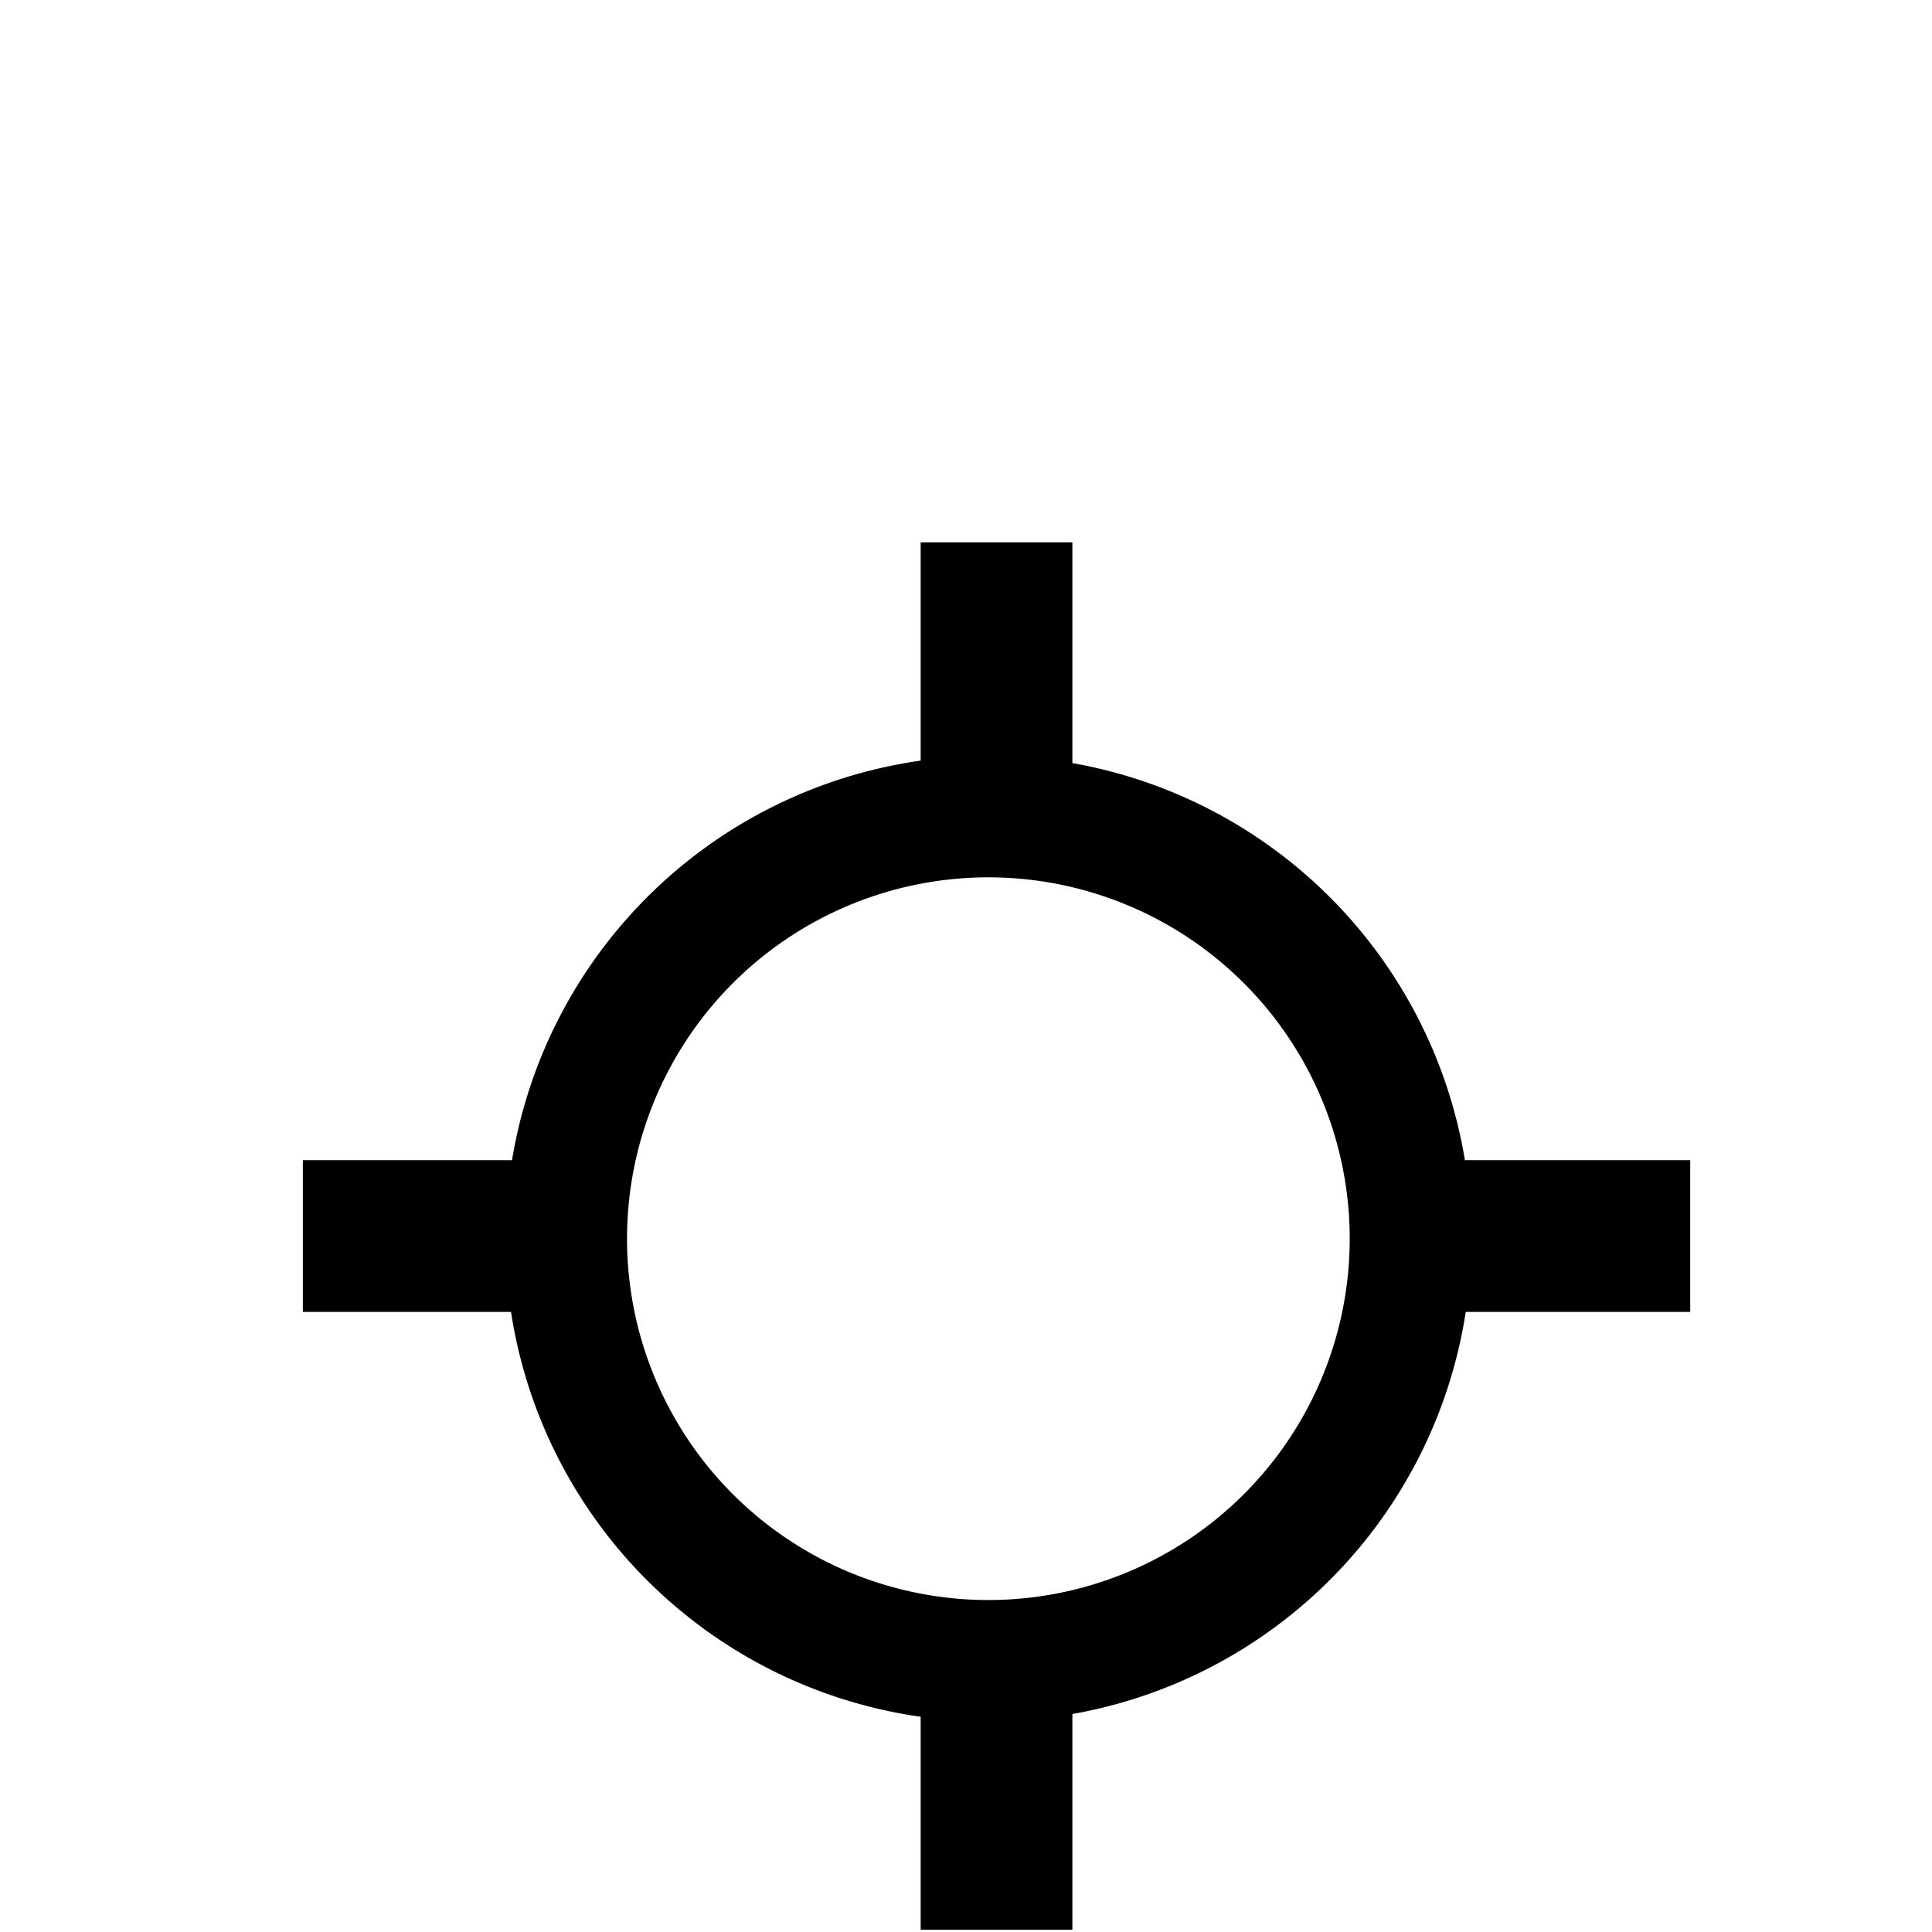 <?xml version="1.0" encoding="UTF-8" standalone="no"?>
<!-- Created with Inkscape (http://www.inkscape.org/) -->

<svg
   width="100mm"
   height="100mm"
   viewBox="0 0 100 100"
   version="1.1"
   id="svg122"
   inkscape:version="1.2.2 (b0a8486541, 2022-12-01)"
   sodipodi:docname="position-inline.svg"
   xml:space="preserve"
   xmlns:inkscape="http://www.inkscape.org/namespaces/inkscape"
   xmlns:sodipodi="http://sodipodi.sourceforge.net/DTD/sodipodi-0.dtd"
   xmlns="http://www.w3.org/2000/svg"
   xmlns:svg="http://www.w3.org/2000/svg"><sodipodi:namedview
     id="namedview124"
     pagecolor="#ffffff"
     bordercolor="#666666"
     borderopacity="1.0"
     inkscape:showpageshadow="2"
     inkscape:pageopacity="0"
     inkscape:pagecheckerboard="false"
     inkscape:deskcolor="#d1d1d1"
     inkscape:document-units="mm"
     showgrid="false"
     showborder="true"
     inkscape:zoom="1.0935553"
     inkscape:cx="331.48758"
     inkscape:cy="115.22051"
     inkscape:window-width="1920"
     inkscape:window-height="1002"
     inkscape:window-x="0"
     inkscape:window-y="0"
     inkscape:window-maximized="1"
     inkscape:current-layer="layer1" /><defs
     id="defs119" /><g
     inkscape:label="Lager 1"
     inkscape:groupmode="layer"
     id="layer1"><rect
       width="4.233"
       height="4.233"
       x="133.616"
       y="66.113"
       id="canvas"
       style="visibility:hidden;fill:none;stroke:none;stroke-width:0.265" /><path
       id="path1570"
       style="color:#000000;overflow:visible;fill:#000000;stroke-width:1;stroke-linejoin:round;-inkscape-stroke:none;stop-color:#000000"
       d="M 47.654,28.073 V 39.369 A 25,25 0 0 0 26.502,60.051 H 15.676 v 7.853 h 10.774 a 25,25 0 0 0 21.204,20.956 v 11.022 h 7.853 V 88.717 A 25,25 0 0 0 75.867,67.904 H 87.485 V 60.051 H 75.823 A 25,25 0 0 0 55.507,39.497 V 28.073 Z m 3.504,17.338 A 18.703,18.703 0 0 1 69.861,64.114 18.703,18.703 0 0 1 51.158,82.817 18.703,18.703 0 0 1 32.455,64.114 18.703,18.703 0 0 1 51.158,45.411 Z" /></g></svg>
